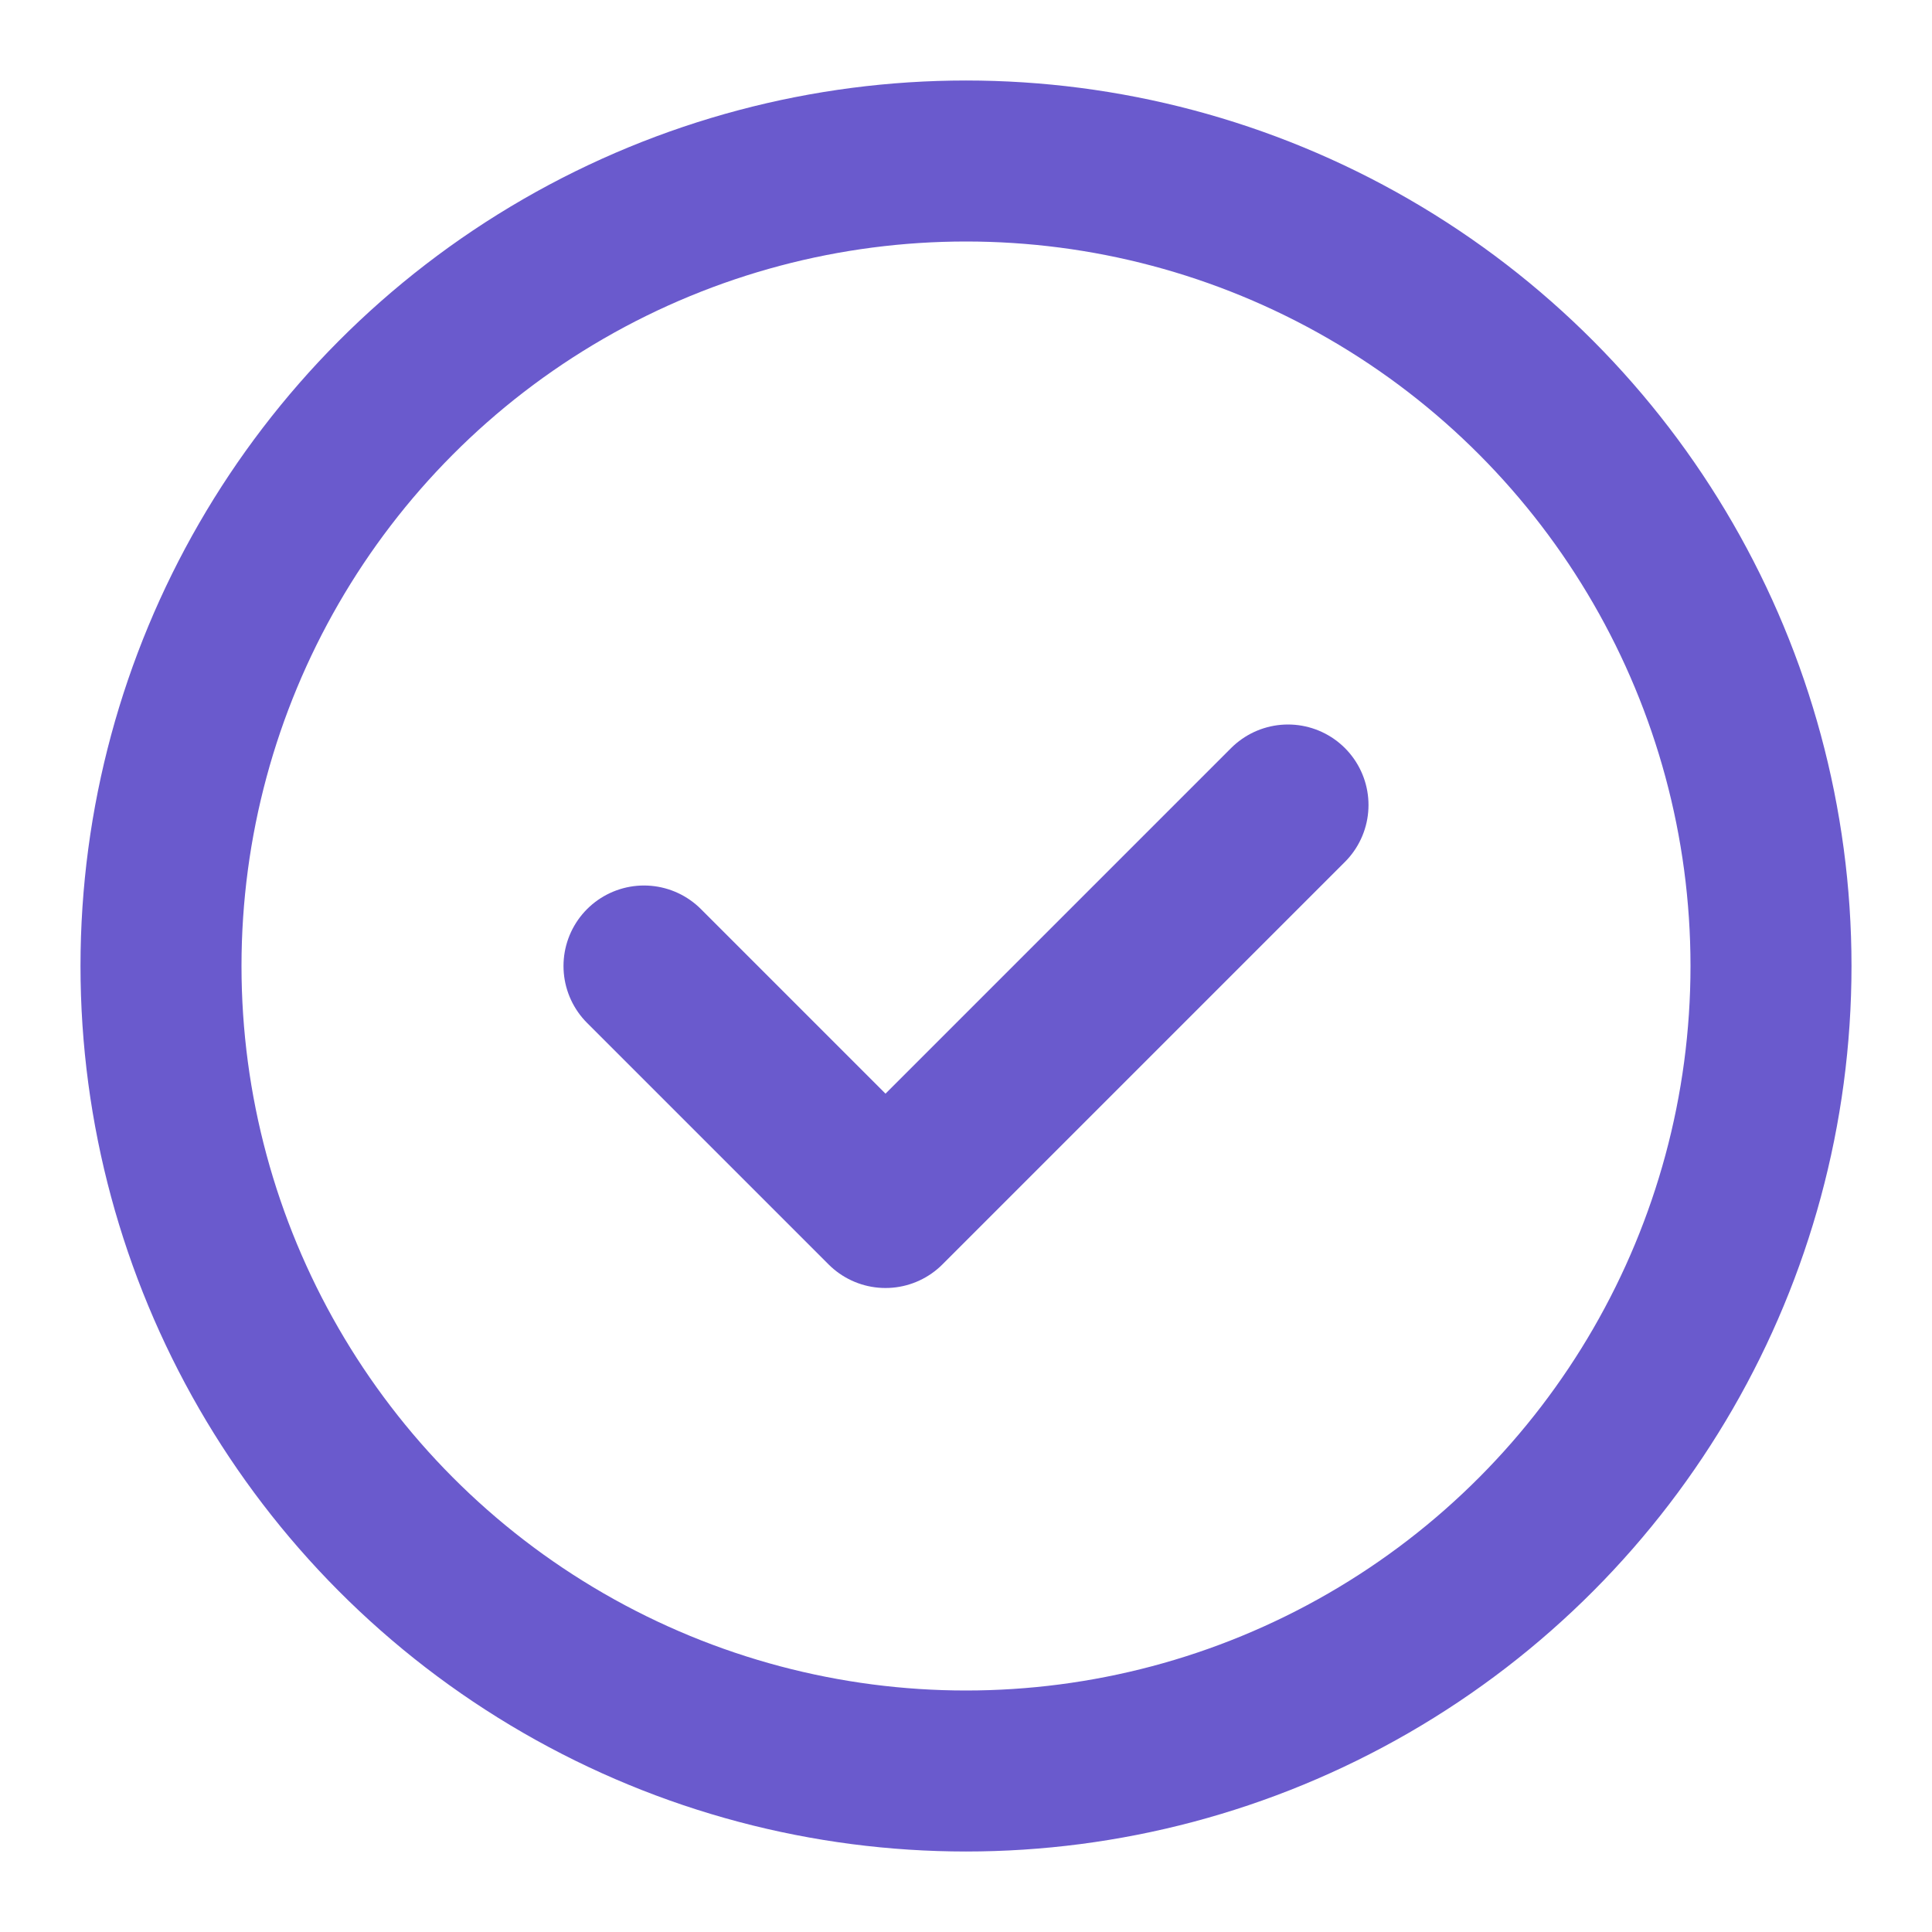 <svg xmlns="http://www.w3.org/2000/svg" viewBox="0 0 24 24" fill="none" stroke="#6a5acd" stroke-width="2" stroke-linecap="round" stroke-linejoin="round">
     <circle cx="12" cy="12" r="10"/>
     <path d="M8 12l3 3 5-5"/>
</svg>